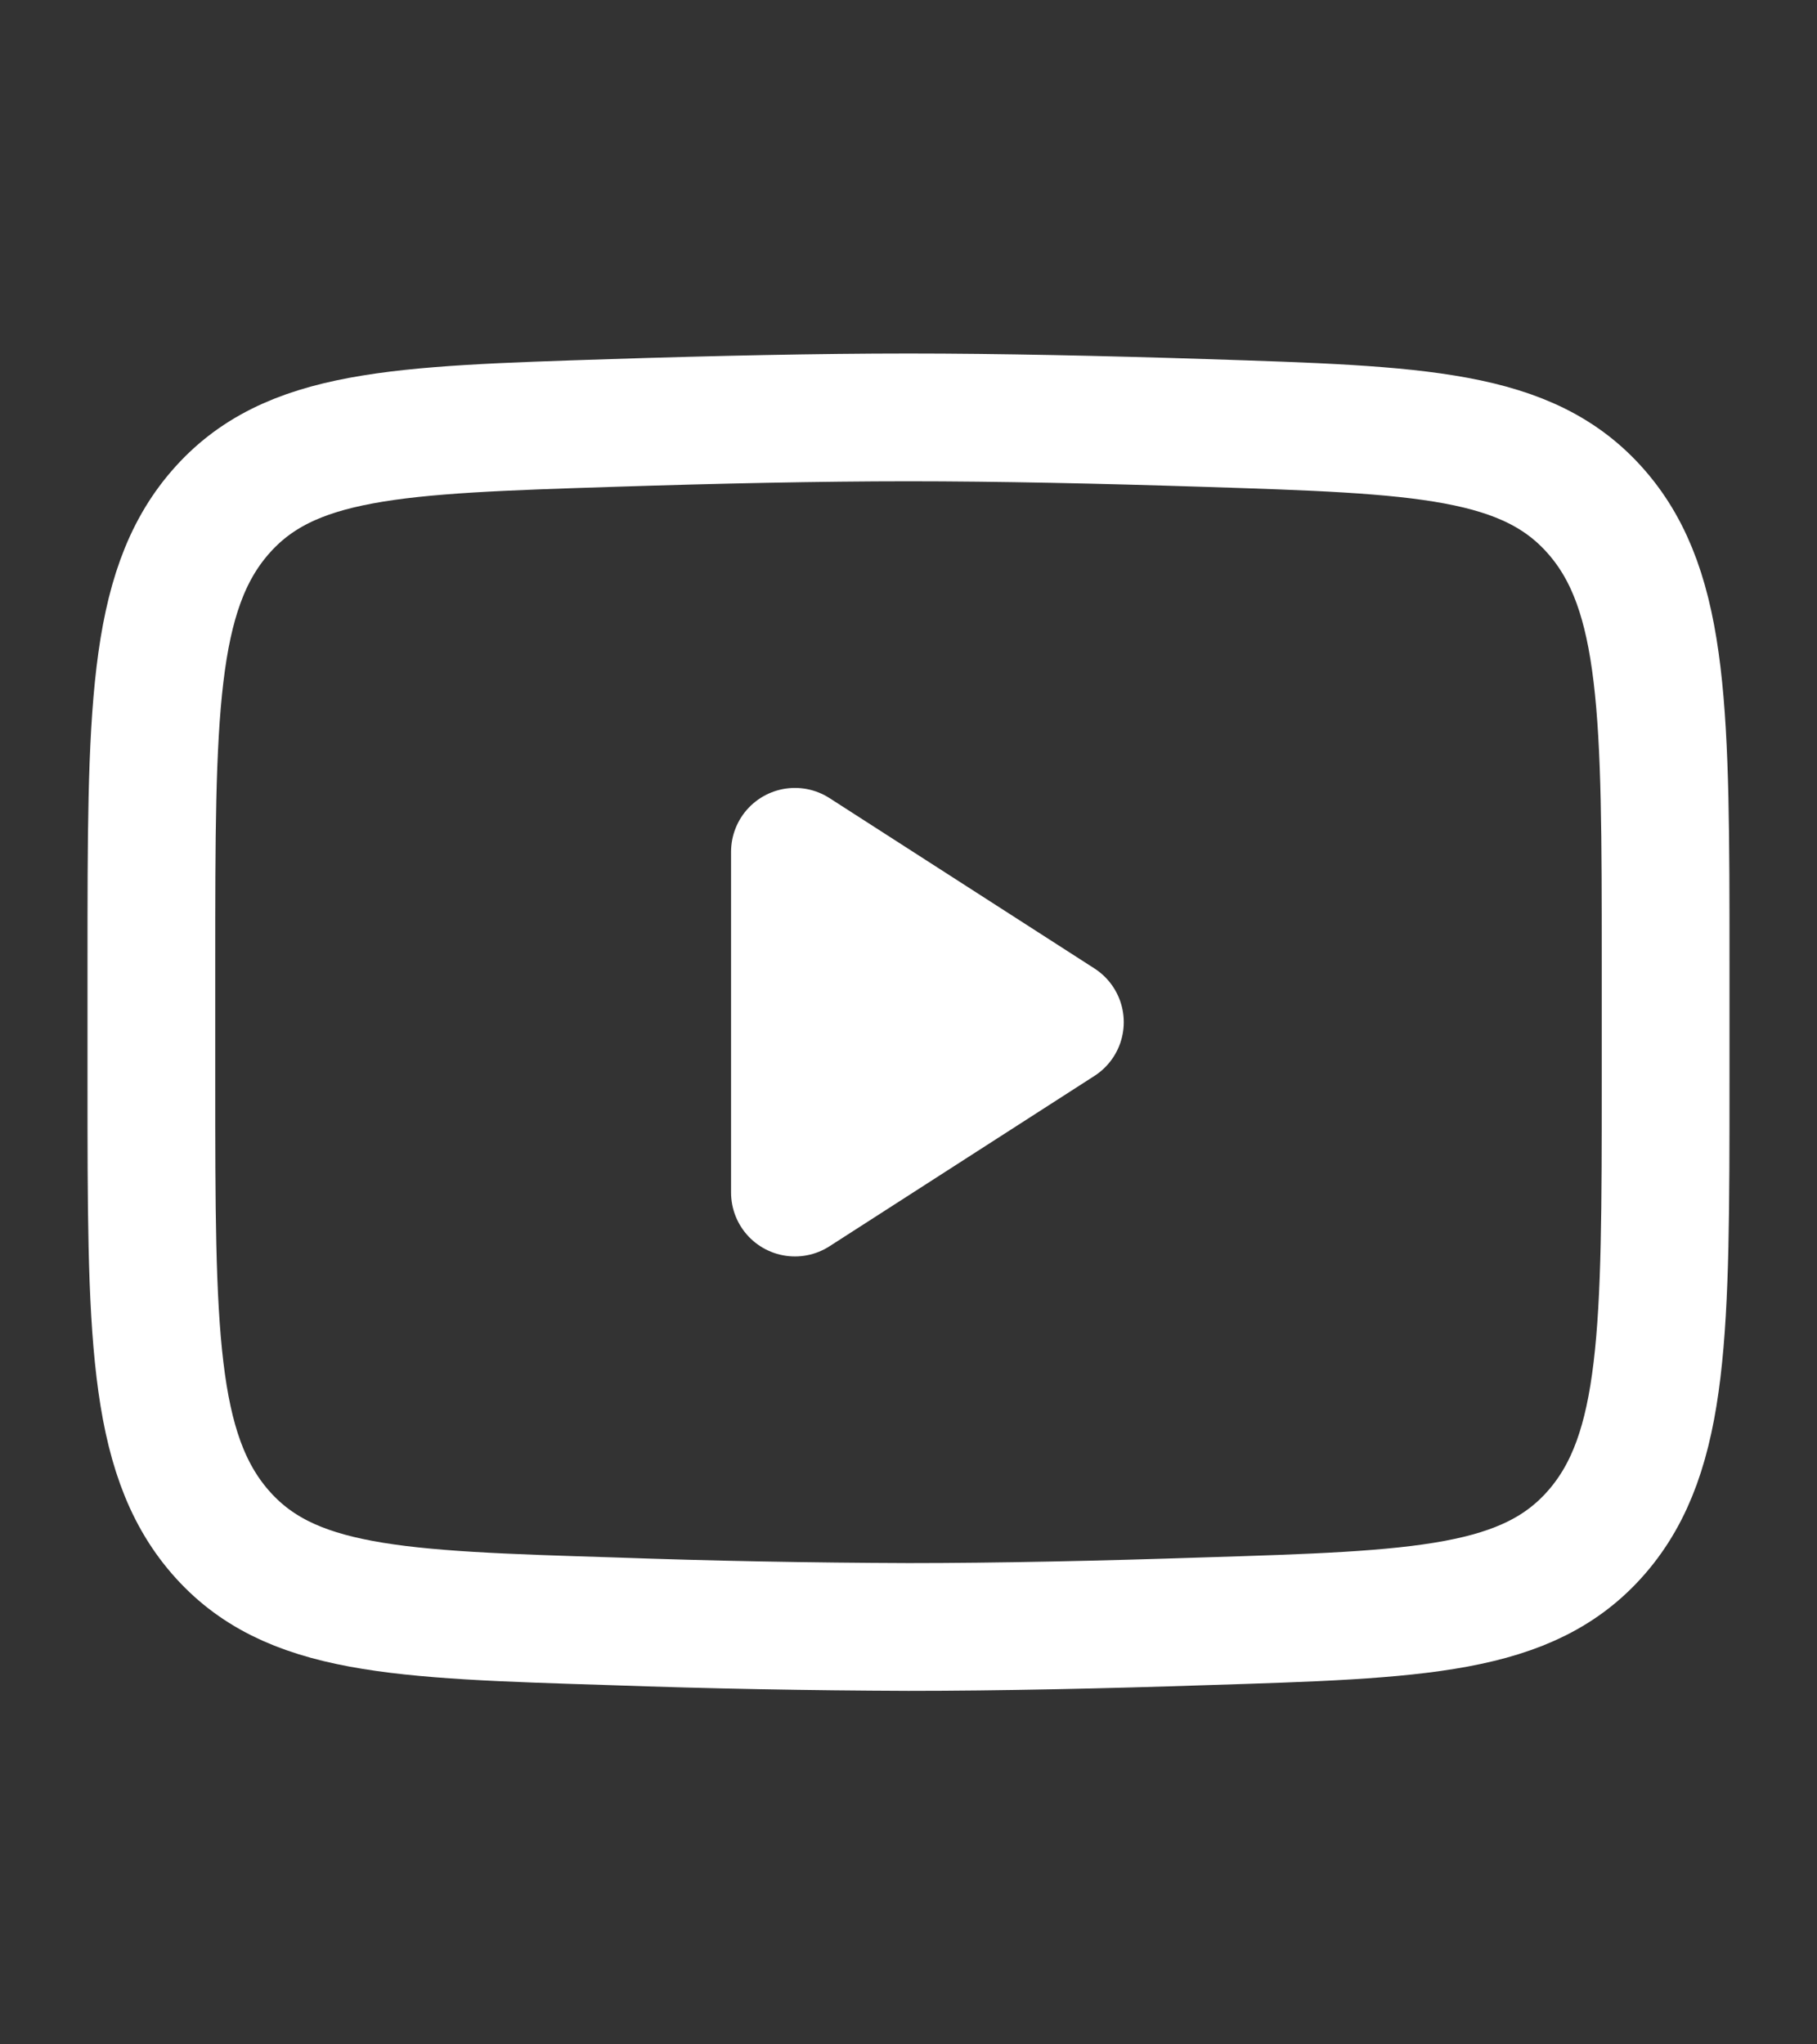 <svg width="16" height="18" viewBox="0 0 16 18" fill="none" xmlns="http://www.w3.org/2000/svg">
<rect x="0" y="0" width="16" height="18" fill="#333333" stroke="none"/>
<g id="iconoir:youtube">
<g id="Group">
<path id="Vector" d="M9.333 9L7 10.5V7.5L9.333 9Z" fill="white" stroke="white" stroke-width="1.125" stroke-linecap="round" stroke-linejoin="round"/>
<path id="Vector_2" d="M1.333 9.53V8.469C1.333 6.298 1.333 5.212 1.937 4.514C2.541 3.815 3.491 3.785 5.392 3.724C6.292 3.695 7.212 3.675 8 3.675C8.787 3.675 9.707 3.695 10.608 3.724C12.509 3.785 13.459 3.815 14.063 4.514C14.667 5.212 14.667 6.299 14.667 8.469V9.53C14.667 11.702 14.667 12.787 14.063 13.486C13.459 14.185 12.509 14.216 10.608 14.275C9.708 14.305 8.788 14.325 8 14.325C7.13 14.322 6.261 14.306 5.392 14.275C3.491 14.216 2.541 14.185 1.937 13.486C1.333 12.787 1.333 11.701 1.333 9.531V9.53Z" stroke="white" stroke-width="1.125"/>
</g>
</g>
</svg>

